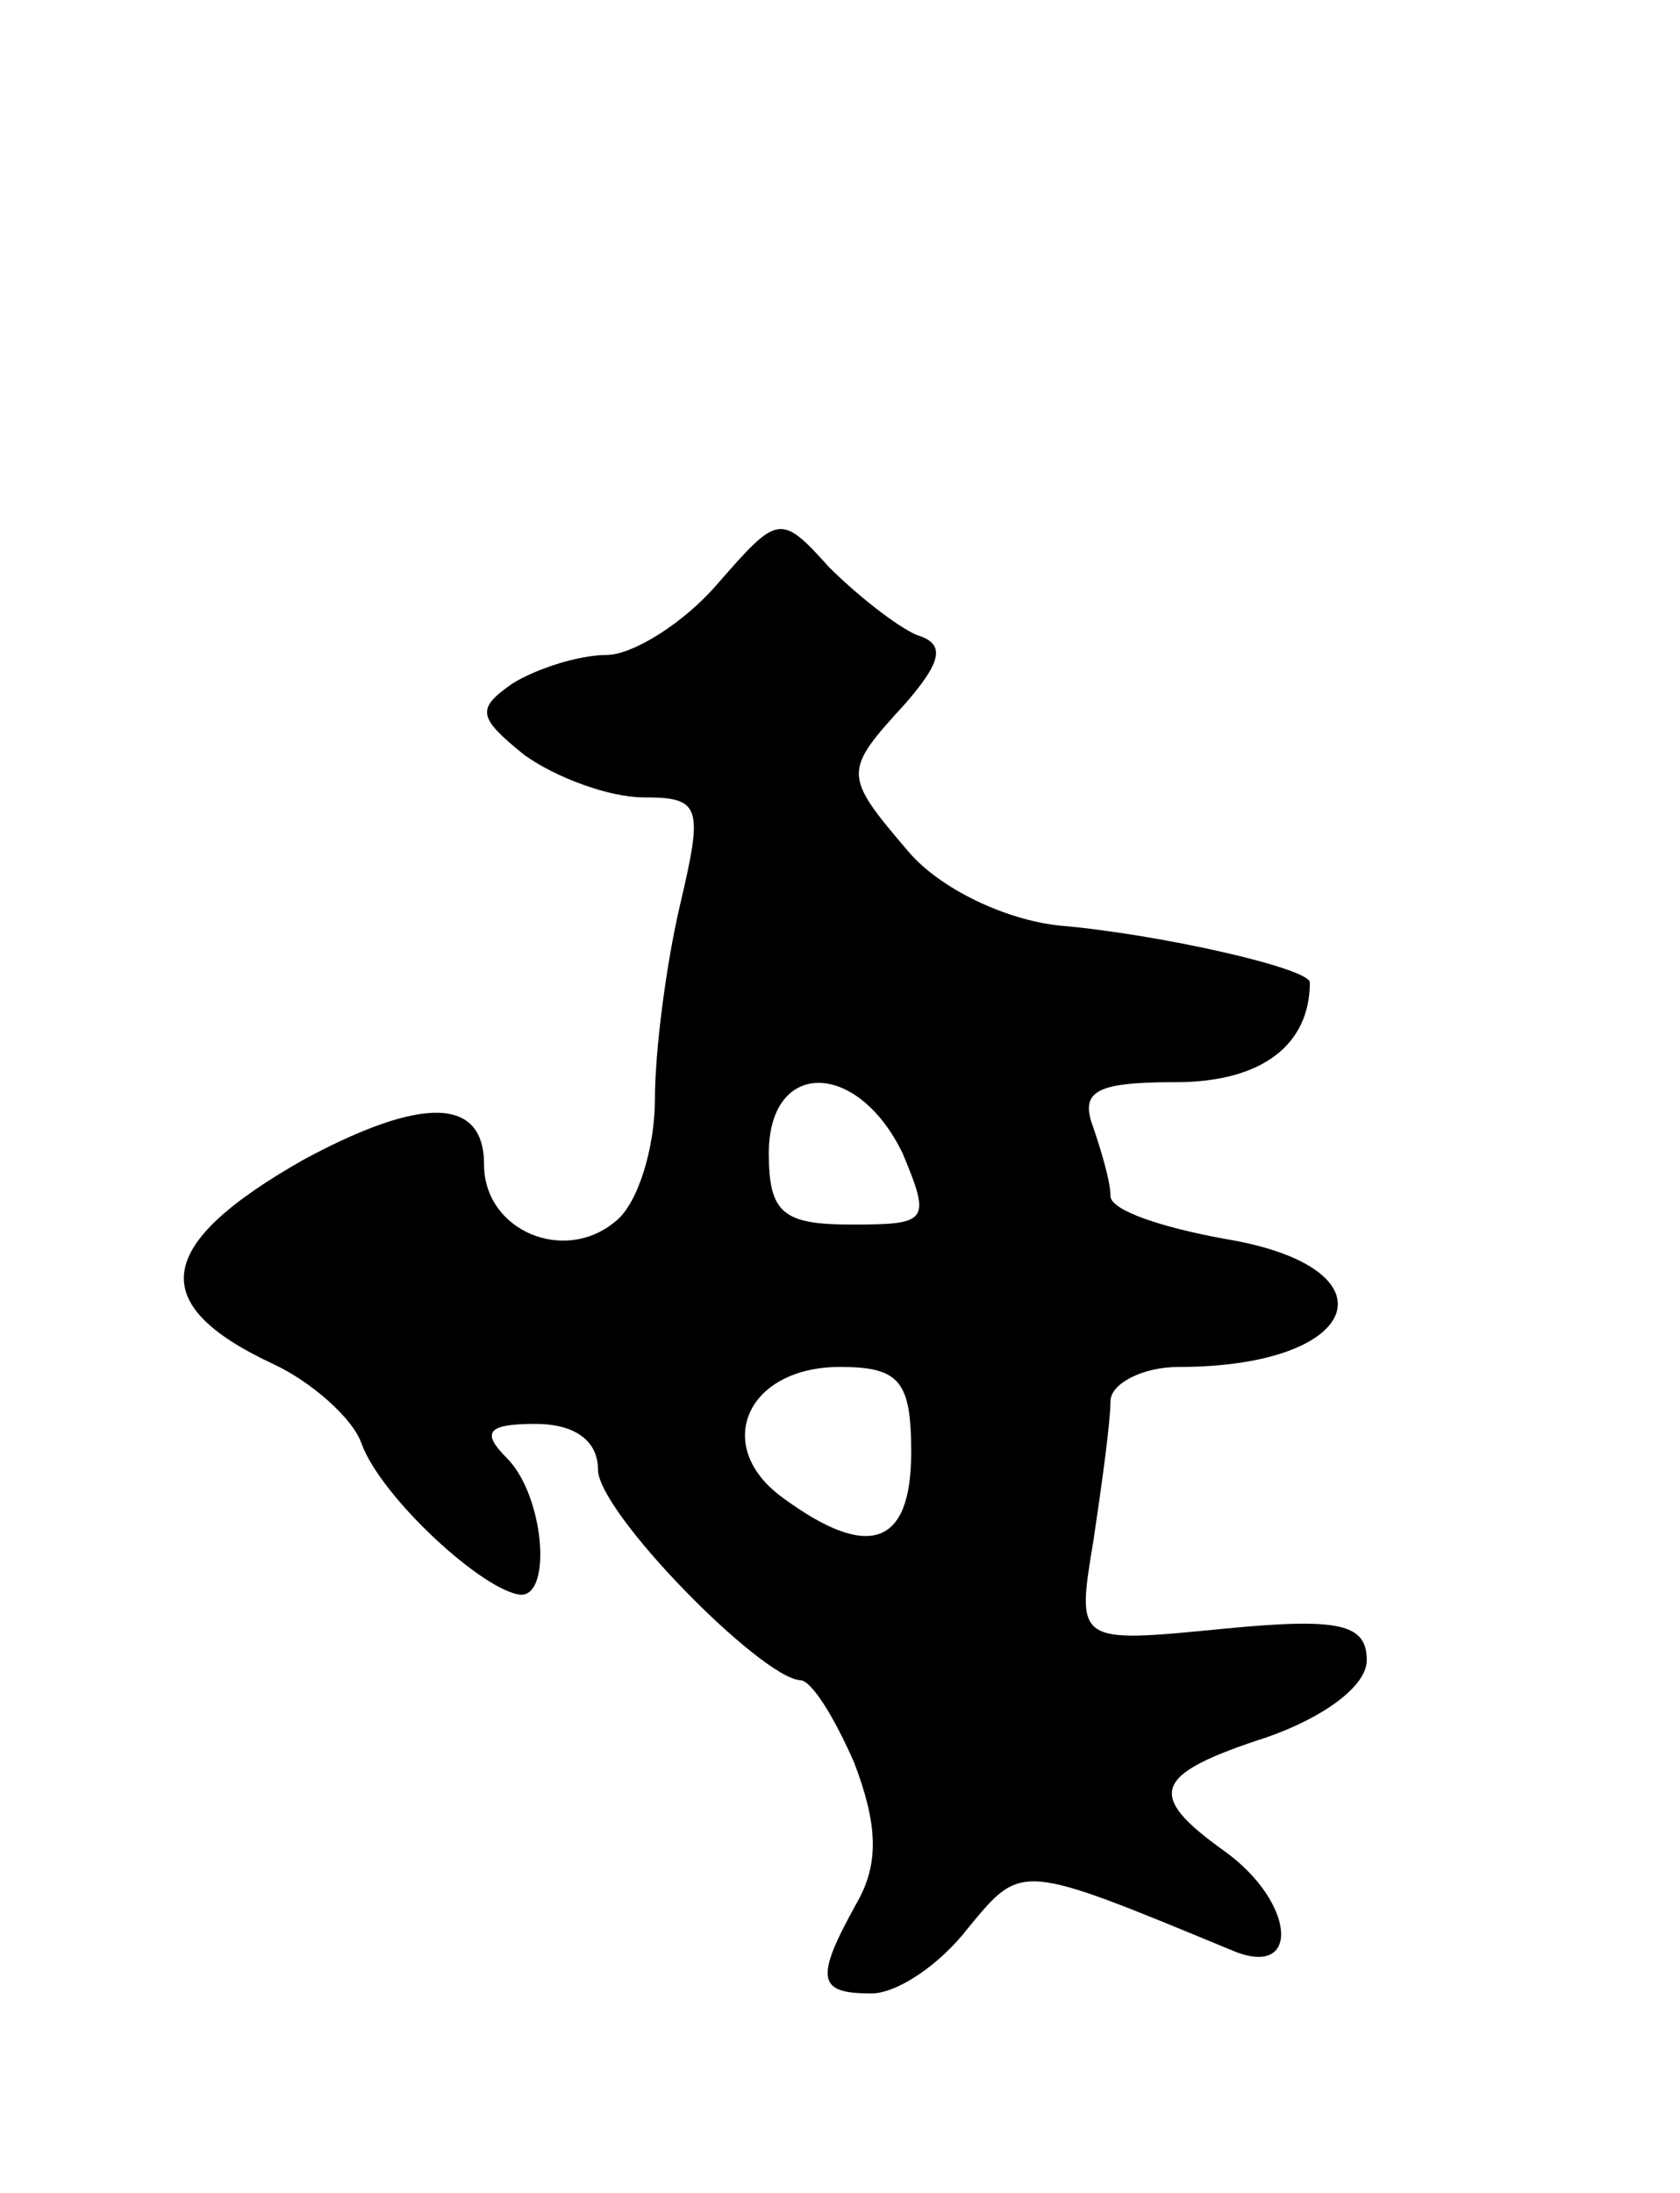 <svg version="1.0" xmlns="http://www.w3.org/2000/svg" width="59" height="77" viewBox="0 0 59 77" ><g transform="translate(0,77) scale(0.1,-0.1)" ><path d="M252 565 c-12 -14 -30 -25 -39 -25 -10 0 -25 -5 -33 -10 -13 -9 -12 -12 4 -25 11 -8 30 -15 42 -15 20 0 21 -3 13 -37 -5 -21 -9 -52 -9 -69 0 -17 -6 -37 -14 -43 -18 -15 -46 -3 -46 20 0 24 -22 24 -63 2 -53 -30 -56 -51 -11 -72 13 -6 28 -19 31 -28 7 -19 43 -52 56 -53 11 0 8 35 -5 48 -9 9 -7 12 10 12 14 0 22 -6 22 -16 0 -15 57 -73 71 -74 4 0 12 -13 19 -29 8 -21 9 -35 1 -49 -15 -27 -14 -32 5 -32 9 0 24 10 34 23 19 23 18 23 93 -8 24 -10 22 17 -3 35 -28 20 -25 27 15 40 20 7 35 18 35 27 0 13 -10 15 -51 11 -51 -5 -51 -5 -45 31 3 20 6 42 6 49 0 6 11 12 24 12 65 0 77 35 16 45 -22 4 -40 10 -40 15 0 5 -3 15 -6 24 -5 13 1 16 29 16 30 0 47 13 47 35 0 5 -53 17 -88 20 -19 2 -42 13 -53 26 -23 27 -23 28 -1 52 13 15 14 21 4 24 -7 3 -21 14 -31 24 -17 19 -18 18 -39 -6z m65 -200 c10 -24 9 -25 -18 -25 -24 0 -29 4 -29 25 0 33 31 33 47 0z m3 -105 c0 -33 -15 -38 -45 -16 -25 18 -13 46 20 46 21 0 25 -5 25 -30z"/></g></svg> 
